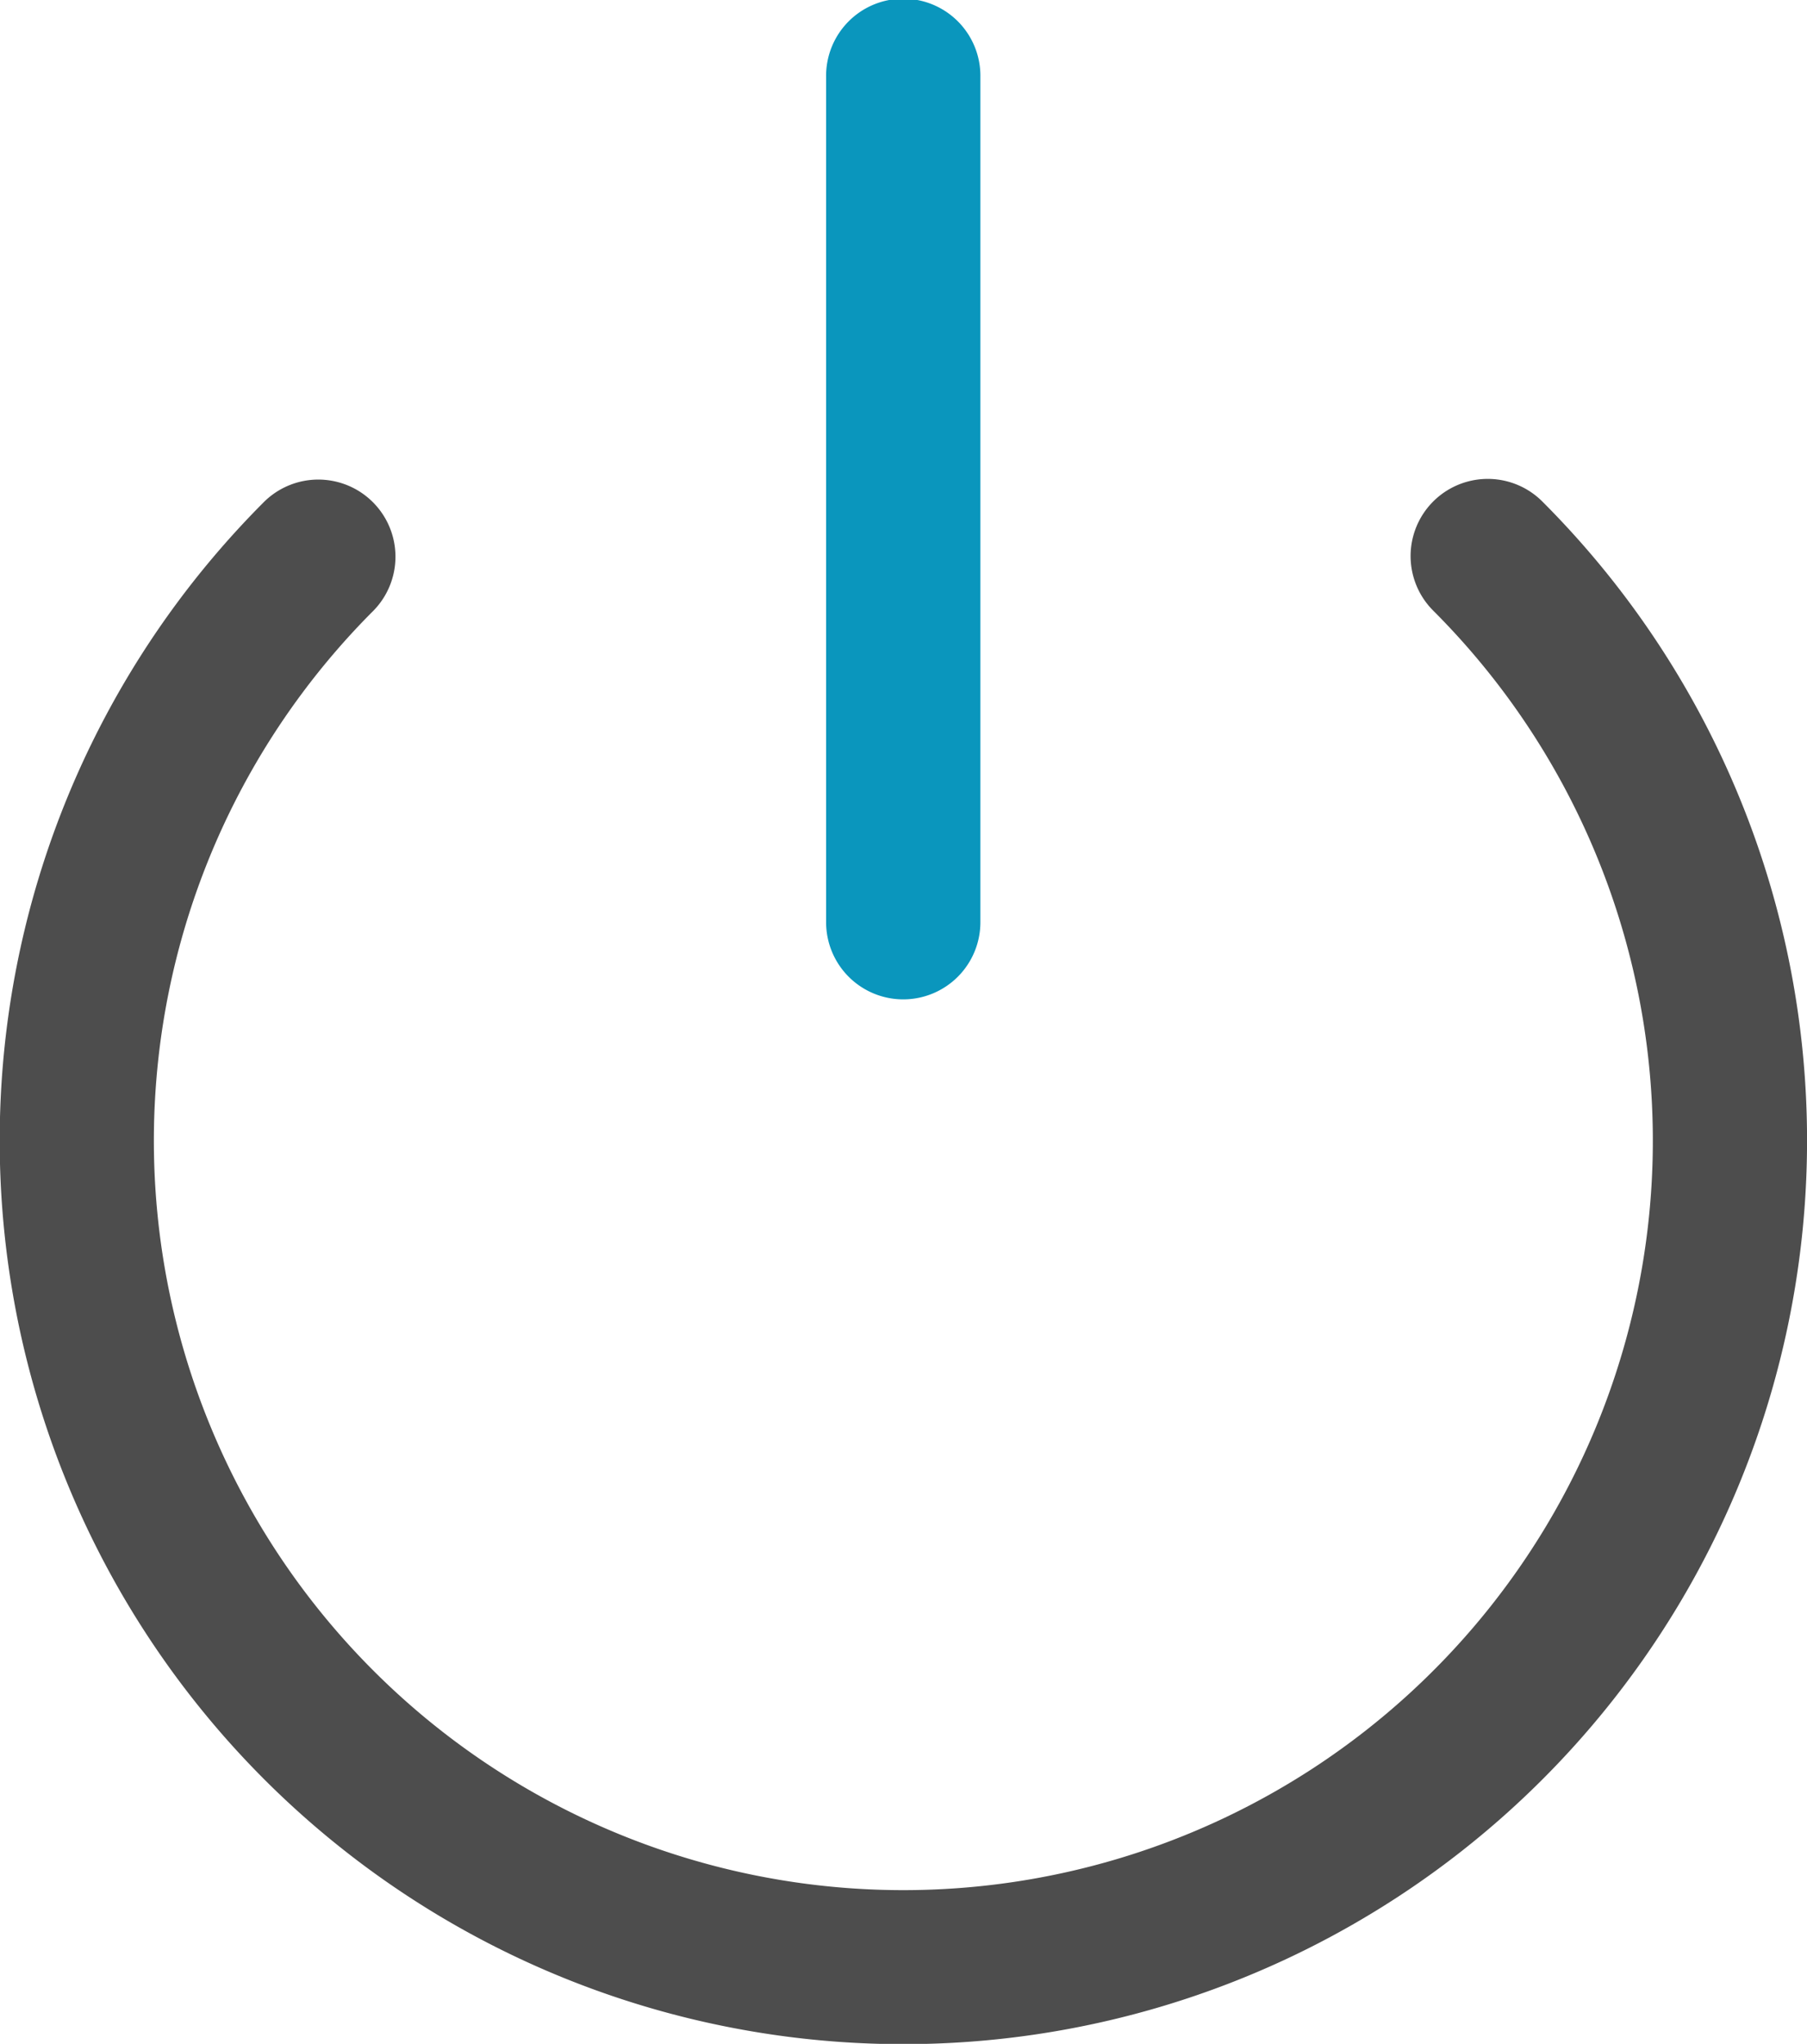 <svg xmlns="http://www.w3.org/2000/svg" width="82.938" height="93.813" viewBox="0 0 82.938 93.813">
  <g id="turn-off-svgrepo-com" transform="translate(-11.518)">
    <path id="Caminho_22932" data-name="Caminho 22932" d="M82.307,47.6A3.541,3.541,0,1,0,77.3,52.61a34.4,34.4,0,1,1-48.644.005,3.541,3.541,0,0,0-5.008-5.007A41.477,41.477,0,1,0,82.307,47.6Z" transform="translate(0 -24.582)" fill="#4d4d4d"/>
    <path id="Caminho_22933" data-name="Caminho 22933" d="M95.373,45.871a3.541,3.541,0,0,0,3.541-3.541V3.541a3.541,3.541,0,1,0-7.081,0V42.33A3.54,3.54,0,0,0,95.373,45.871Z" transform="translate(-42.398)" fill="#0a96bd"/>
  </g>
</svg>
